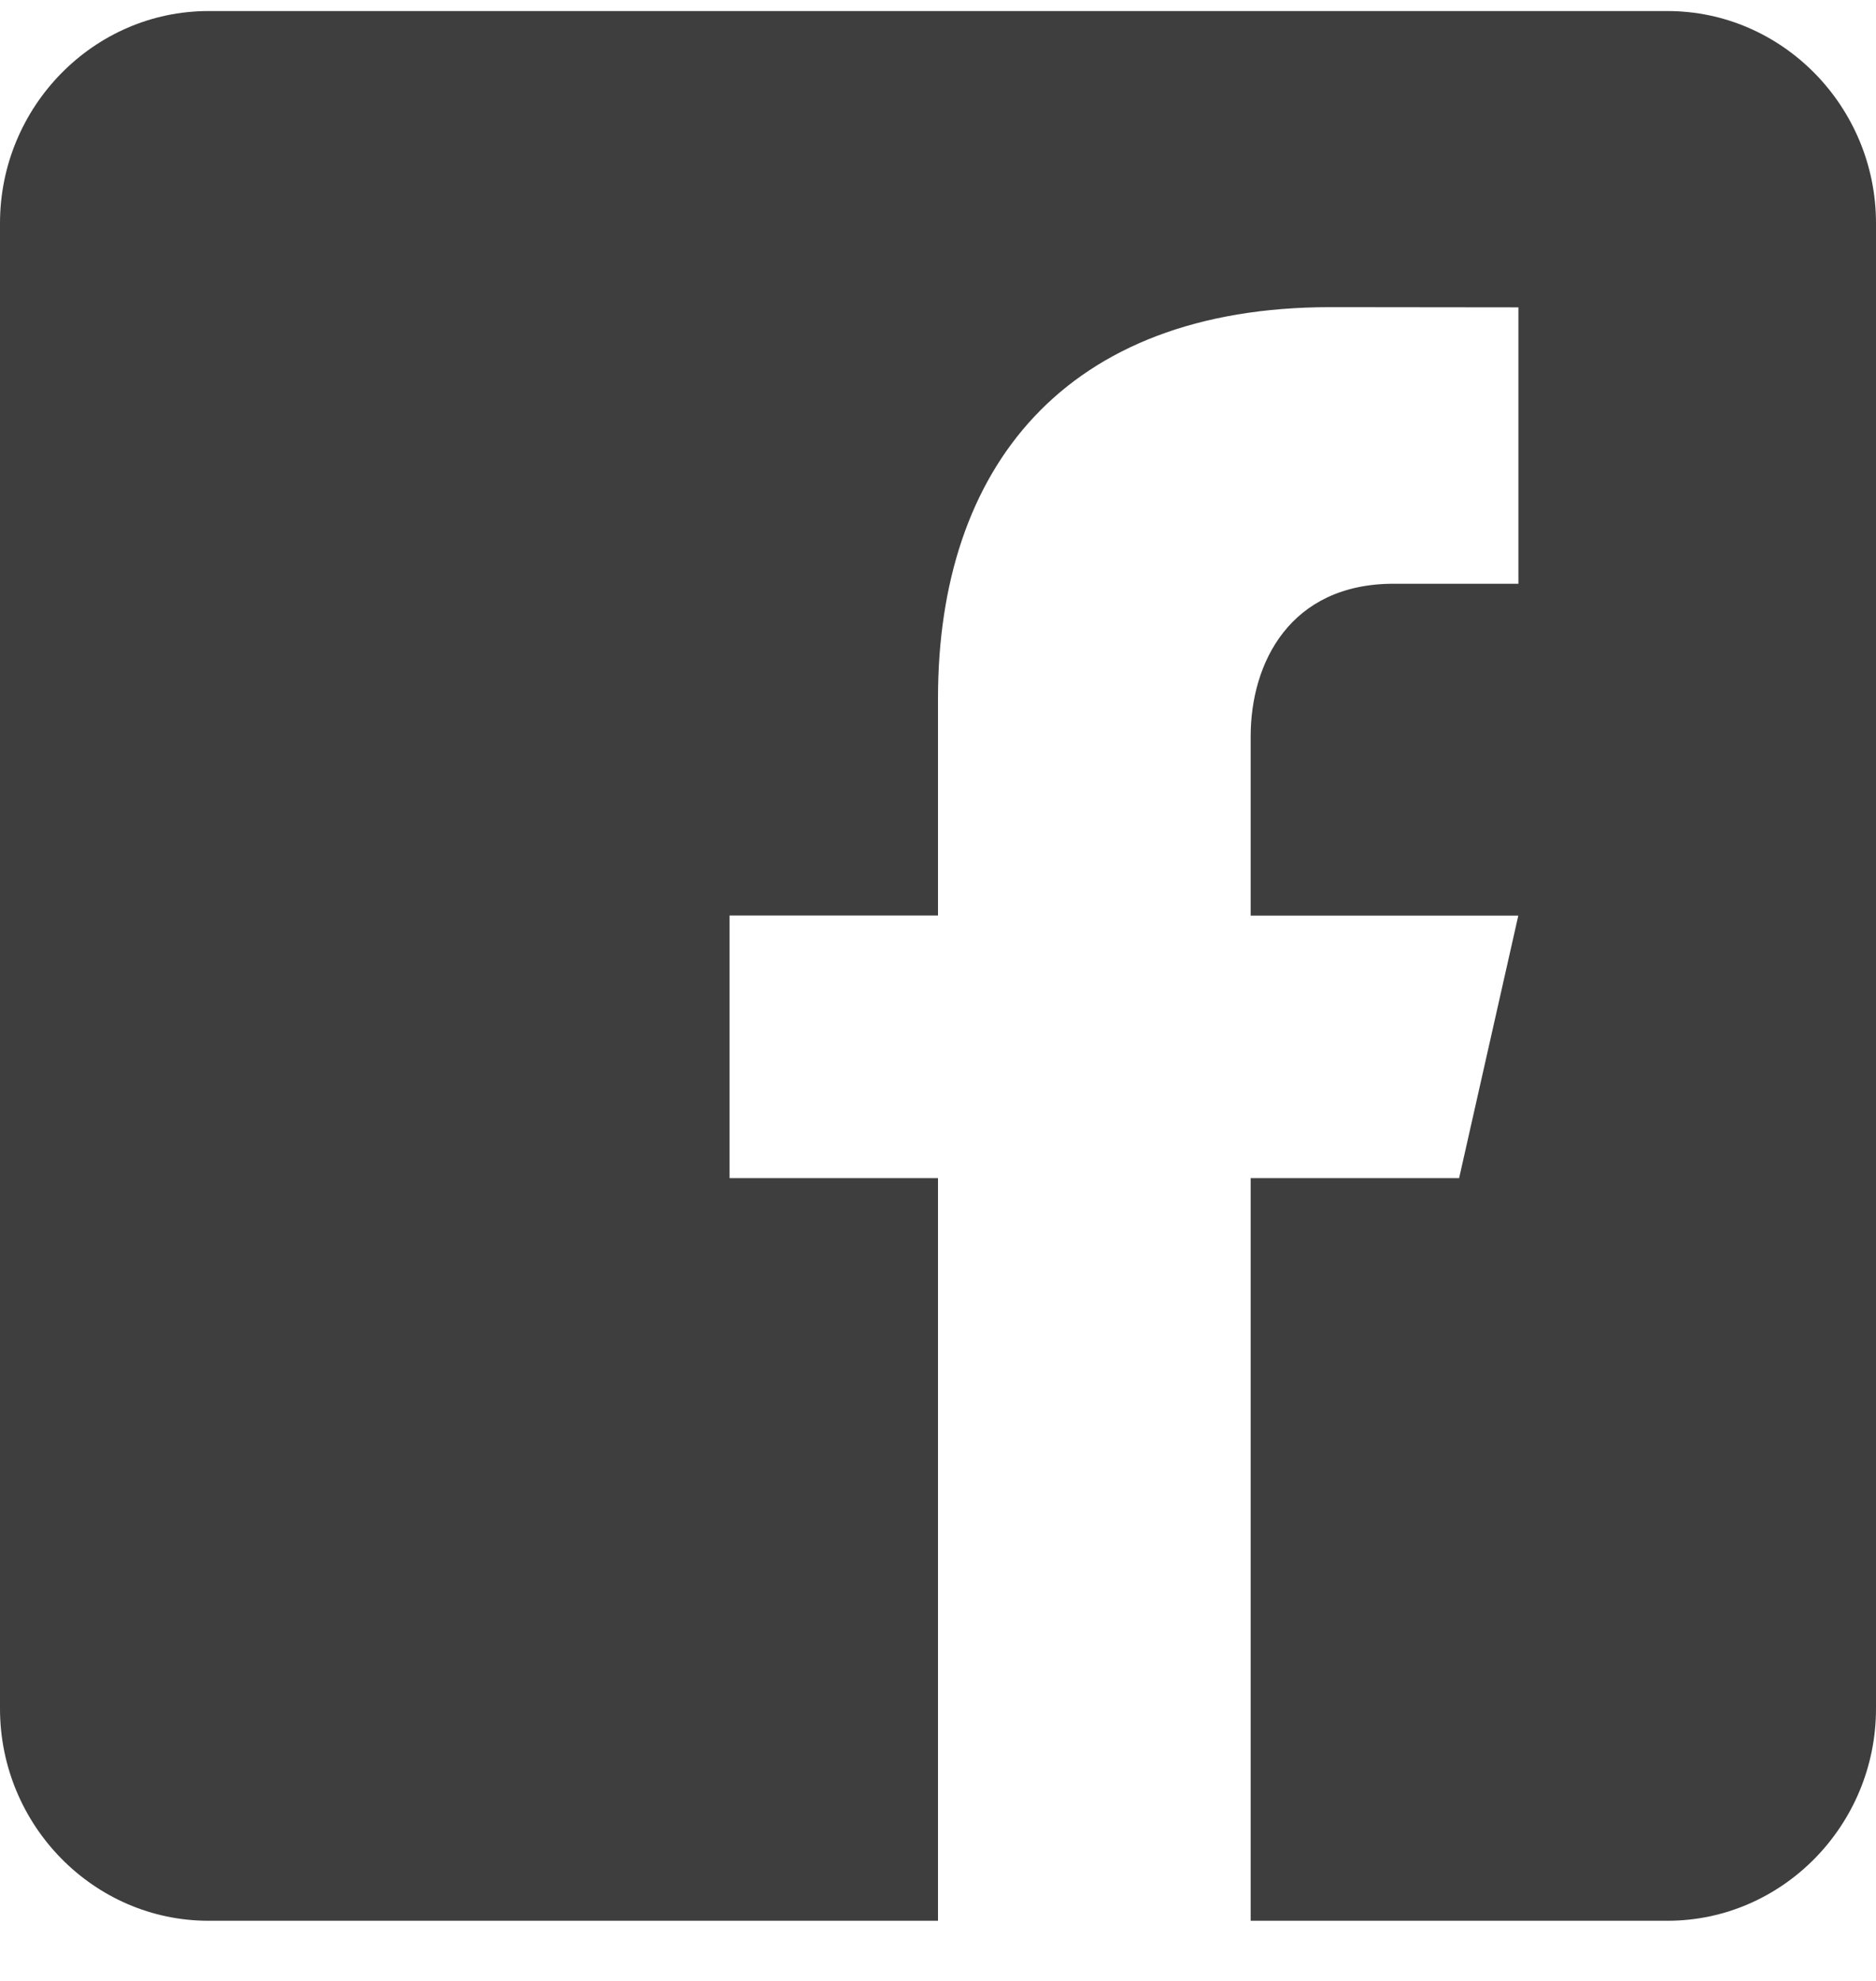<svg width="18" height="19" viewBox="0 0 18 19" fill="none" xmlns="http://www.w3.org/2000/svg">
<path d="M16 0.106H2C0.9 0.106 0 1.022 0 2.141V16.388C0 17.508 0.9 18.423 2 18.423H9V11.3H7V8.781H9V6.695C9 4.493 10.212 2.946 12.766 2.946L14.569 2.948V5.599H13.372C12.378 5.599 12 6.358 12 7.062V8.782H14.568L14 11.3H12V18.423H16C17.1 18.423 18 17.508 18 16.388V2.141C18 1.022 17.1 0.106 16 0.106Z" fill="#3E3E3E"/>
</svg>

